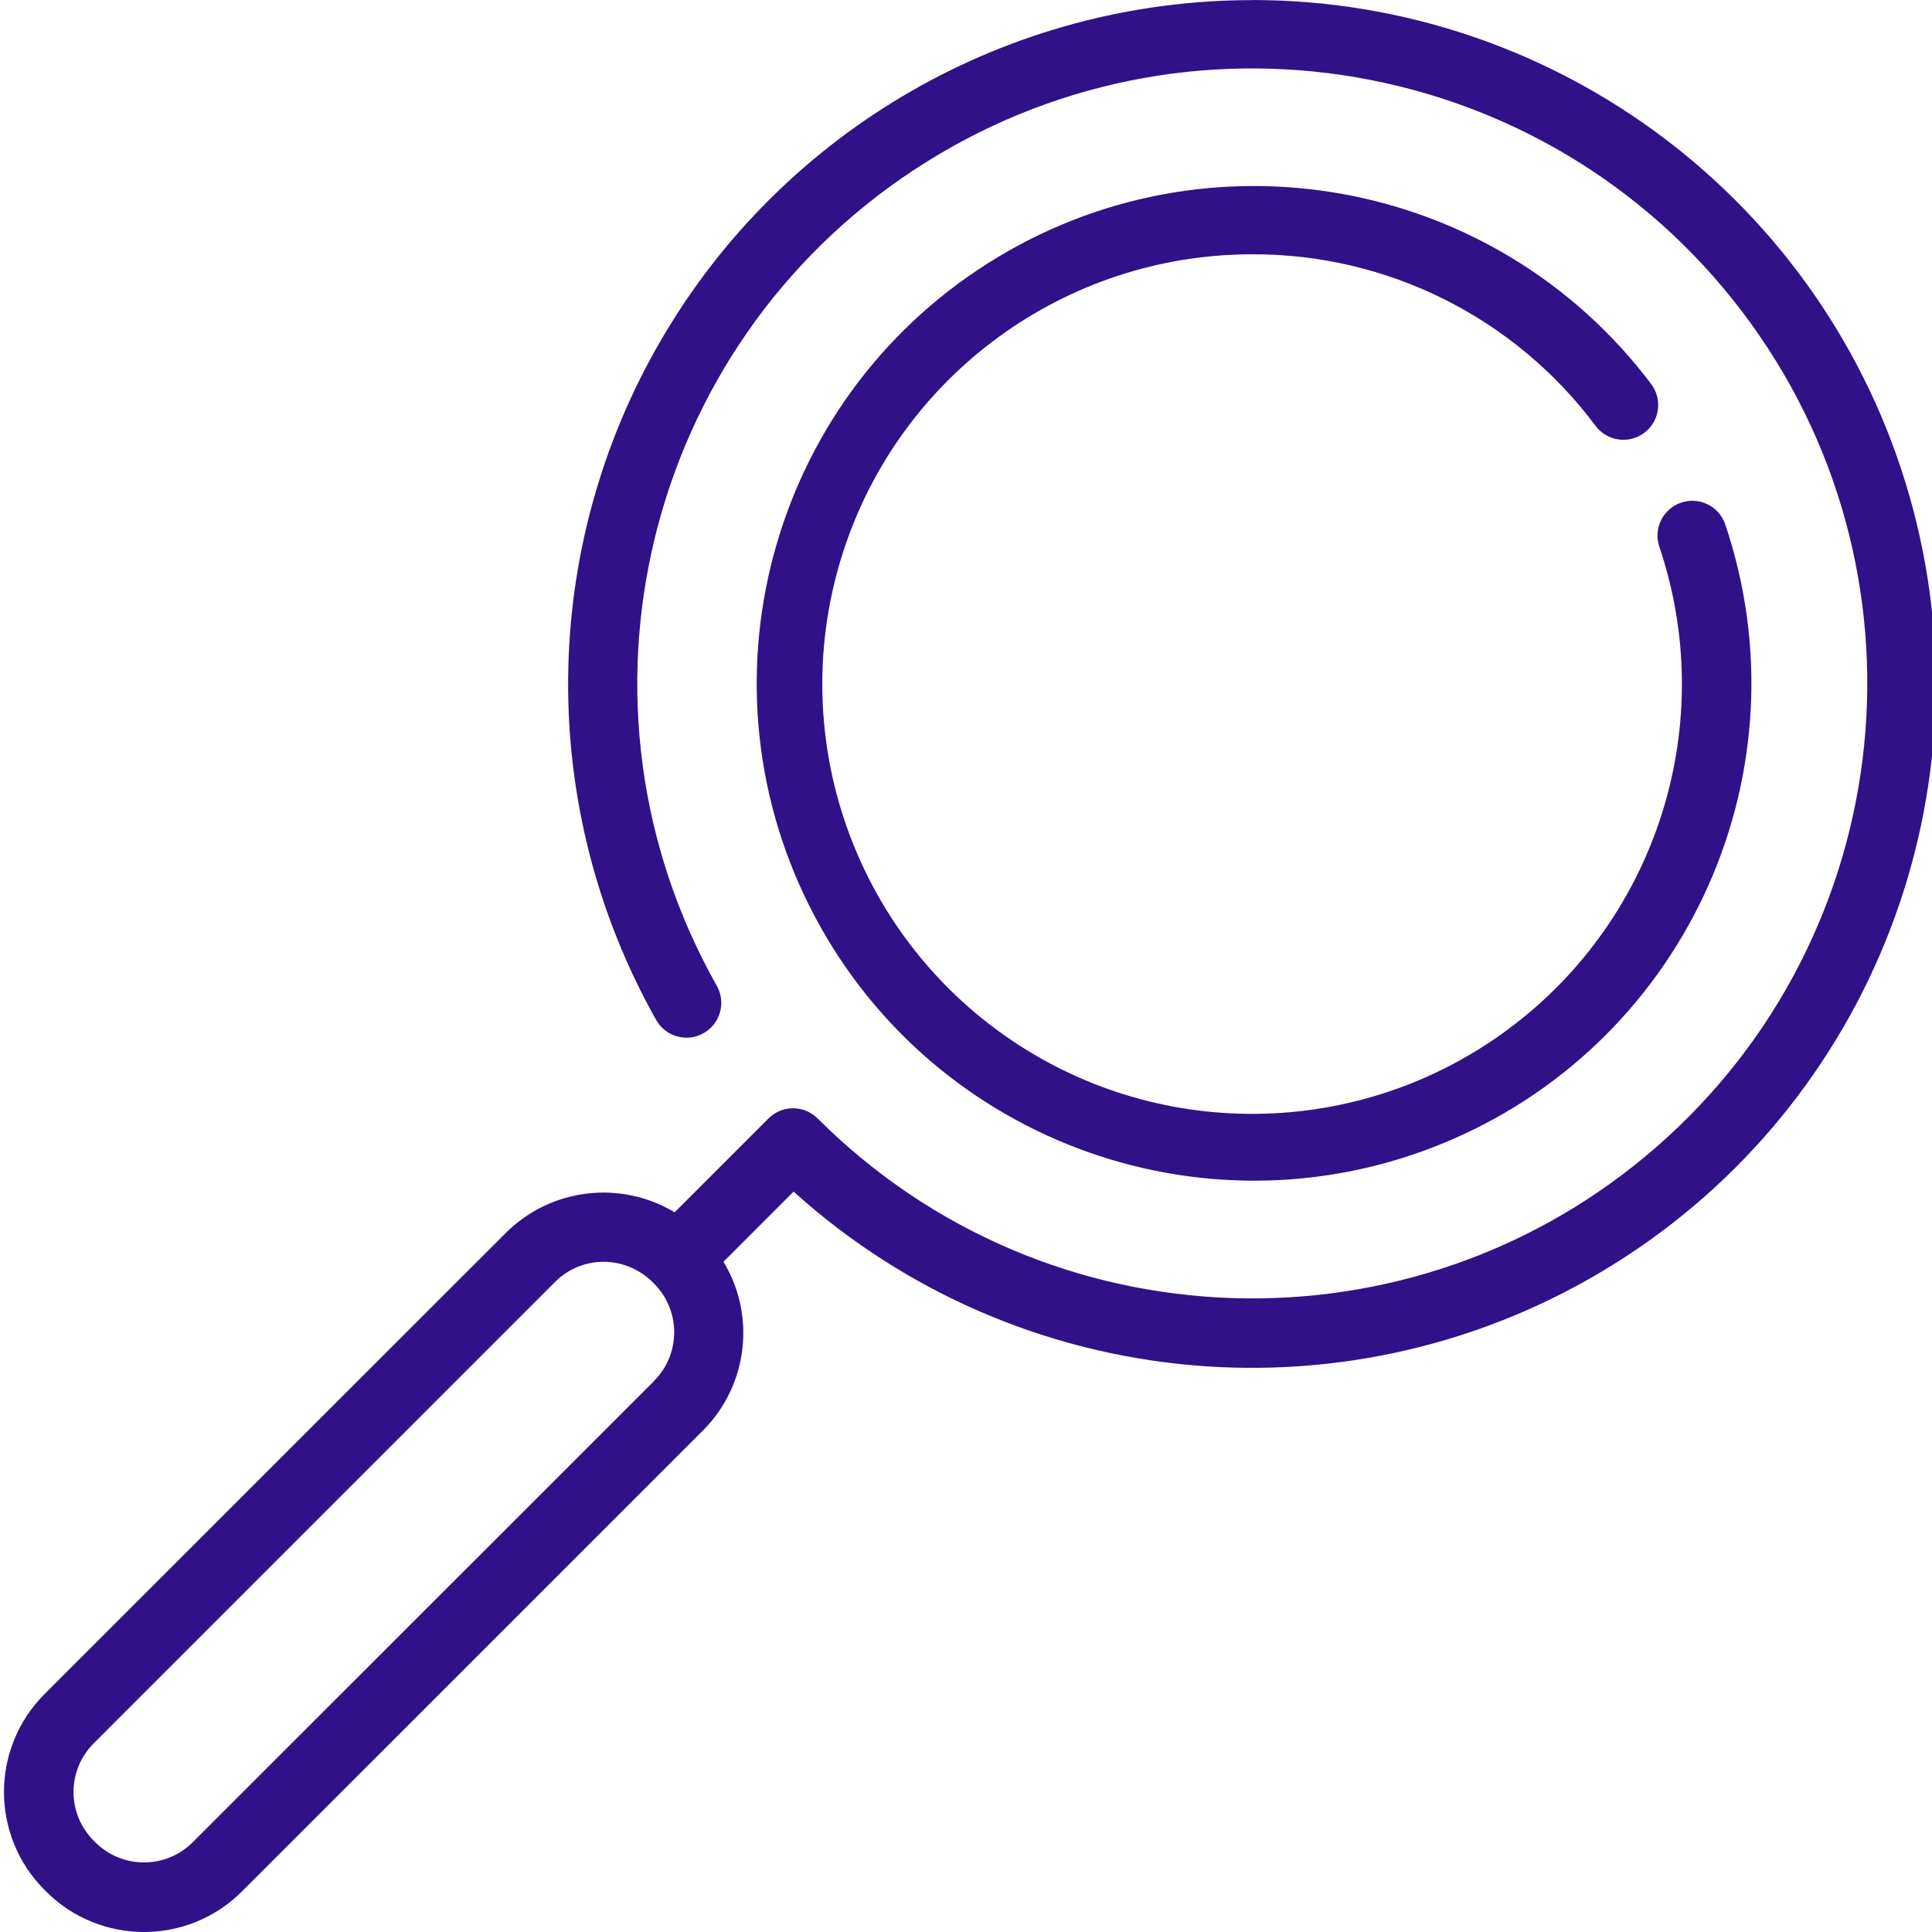 <?xml version="1.0"?>
<svg xmlns="http://www.w3.org/2000/svg" height="512px" viewBox="0 0 277 277.573" width="512px"><g><path d="m179.59 36.535c19.43-.074 37.746 9.074 49.359 24.652 1.656 2.211 4.789 2.656 7 1 2.207-1.656 2.656-4.789 1-7-22.418-29.758-63.938-37.293-95.383-17.312-31.445 19.98-42.258 60.773-24.836 93.707 17.422 32.934 57.227 46.949 91.438 32.199 34.215-14.754 51.348-53.316 39.359-88.594-.949-2.52-3.727-3.836-6.281-2.973-2.551.859-3.961 3.594-3.188 6.172 8.645 25.398-.098 53.473-21.637 69.469-21.539 15.996-50.941 16.254-72.758.641-21.812-15.617-31.051-43.531-22.855-69.078 8.195-25.543 31.949-42.875 58.781-42.883zm0 0" data-original="#000000" class="active-path" data-old_color="#000000" fill="#301188"/><path d="m179.59.016c-34.926.012-67.219 18.555-84.832 48.711-17.617 30.152-17.91 67.391-.77 97.816 1.359 2.406 4.41 3.254 6.812 1.895 2.406-1.359 3.254-4.41 1.895-6.812-22.844-40.465-10.438-91.707 28.379-117.246 38.82-25.539 90.785-16.645 118.902 20.352 28.117 36.992 22.773 89.445-12.227 120.008s-87.691 28.797-120.562-4.047c-1.949-1.953-5.117-1.953-7.066 0l-13.48 13.48c-7.801-4.68-17.785-3.469-24.238 2.945l-66.301 66.281c-7.754 7.77-7.754 20.348 0 28.117l.238.242c7.77 7.754 20.352 7.754 28.121 0l66.297-66.289c6.395-6.449 7.59-16.418 2.898-24.191l10.074-10.078c32.551 29.383 80.629 33.641 117.836 10.438 37.207-23.207 54.535-68.254 42.473-110.41s-50.602-71.219-94.449-71.227zm-85.906 198.398-66.293 66.273c-3.863 3.852-10.113 3.852-13.98 0l-.238-.238c-3.859-3.859-3.859-10.117 0-13.977l66.289-66.293c1.848-1.859 4.367-2.902 6.992-2.895 2.734.016 5.348 1.148 7.23 3.137 3.855 3.859 3.855 10.113 0 13.973zm0 0" data-original="#000000" class="active-path" data-old_color="#000000" fill="#301188"/></g> </svg>
